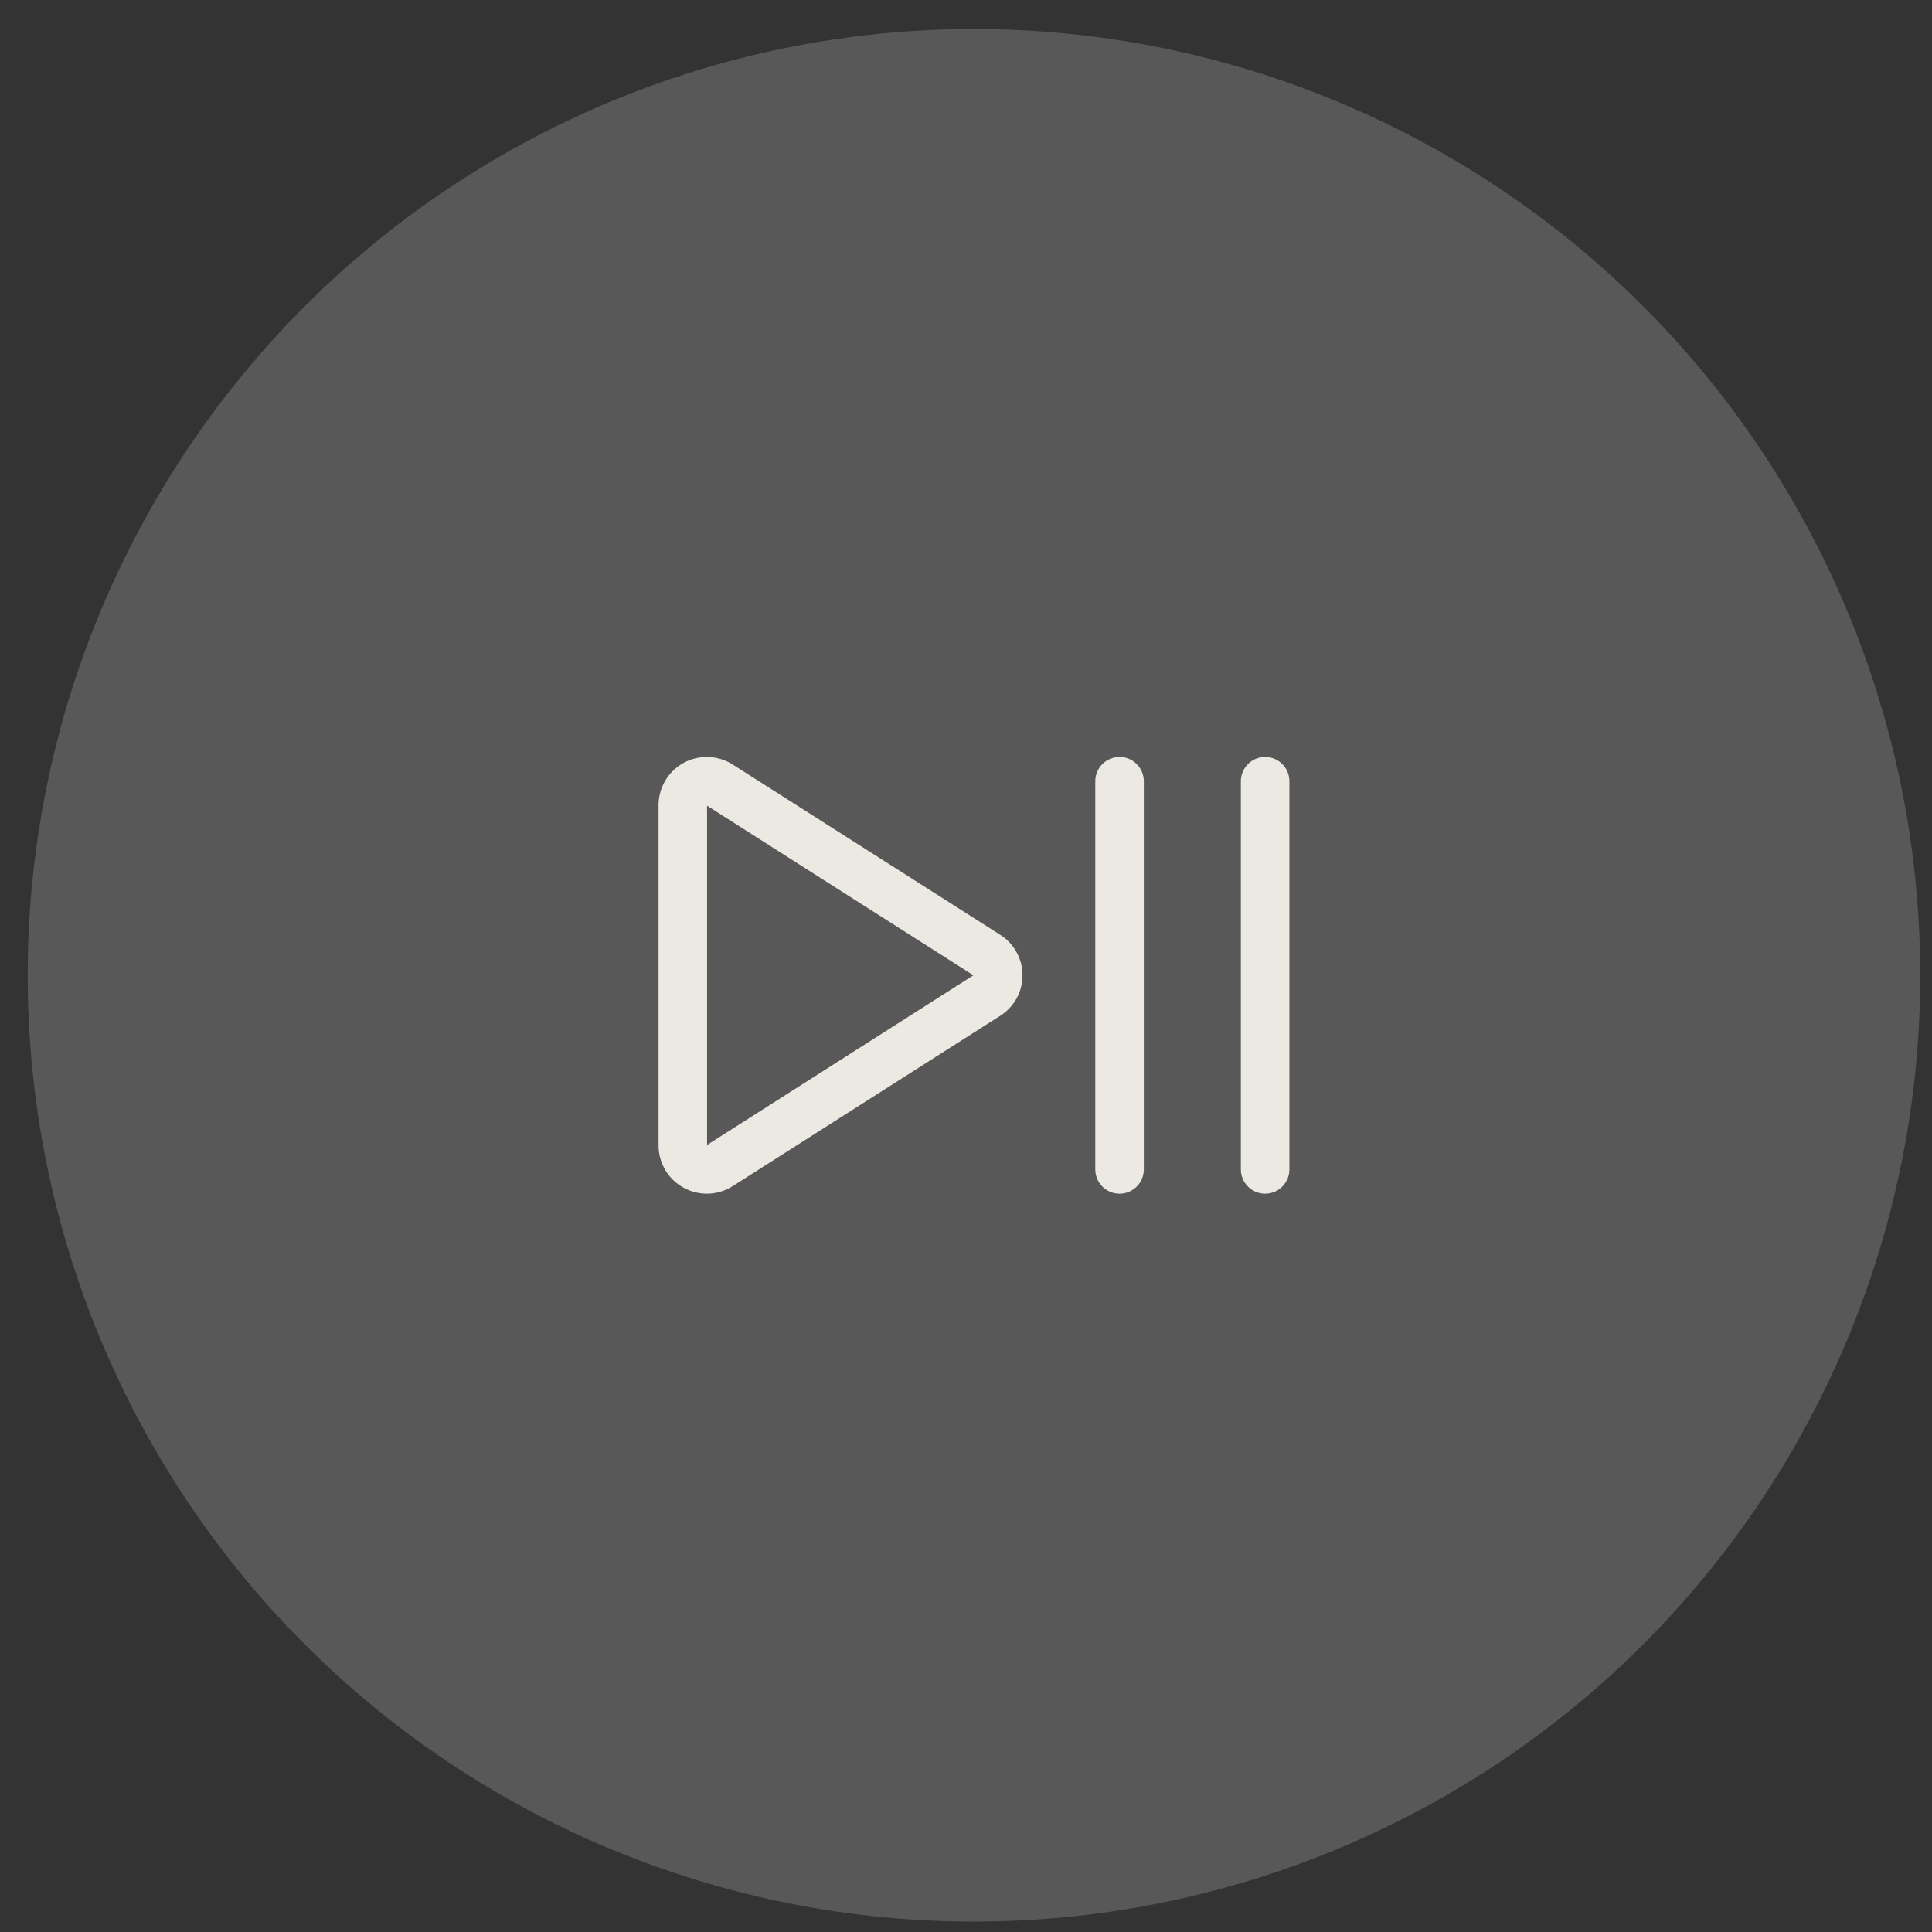 <svg width="49" height="49" viewBox="0 0 49 49" fill="none" xmlns="http://www.w3.org/2000/svg">
<rect x="0" y="0" width="49" height="49" fill="#333333" stroke="none"/>
<g id="Group 4">
<circle id="Ellipse 2" opacity="0.3" cx="24.702" cy="24.736" r="24" fill="white" fill-opacity="0.6"/>
<path id="Vector" d="M29.01 19.813V29.659C29.01 29.823 28.945 29.979 28.83 30.095C28.714 30.21 28.558 30.275 28.395 30.275C28.231 30.275 28.075 30.21 27.959 30.095C27.844 29.979 27.779 29.823 27.779 29.659V19.813C27.779 19.65 27.844 19.494 27.959 19.378C28.075 19.263 28.231 19.198 28.395 19.198C28.558 19.198 28.714 19.263 28.83 19.378C28.945 19.494 29.01 19.65 29.01 19.813ZM32.087 19.198C31.924 19.198 31.767 19.263 31.652 19.378C31.536 19.494 31.471 19.65 31.471 19.813V29.659C31.471 29.823 31.536 29.979 31.652 30.095C31.767 30.21 31.924 30.275 32.087 30.275C32.25 30.275 32.407 30.21 32.522 30.095C32.637 29.979 32.702 29.823 32.702 29.659V19.813C32.702 19.65 32.637 19.494 32.522 19.378C32.407 19.263 32.25 19.198 32.087 19.198ZM25.933 24.736C25.933 24.941 25.882 25.143 25.783 25.322C25.684 25.501 25.542 25.653 25.369 25.762L18.585 30.082C18.401 30.2 18.188 30.266 17.969 30.274C17.75 30.281 17.533 30.23 17.34 30.125C17.148 30.02 16.987 29.866 16.875 29.678C16.763 29.489 16.703 29.275 16.702 29.056V20.417C16.703 20.198 16.763 19.983 16.875 19.795C16.987 19.607 17.148 19.452 17.34 19.347C17.533 19.243 17.75 19.191 17.969 19.199C18.188 19.207 18.401 19.273 18.585 19.391L25.369 23.71C25.542 23.82 25.684 23.971 25.783 24.151C25.882 24.33 25.933 24.532 25.933 24.736ZM24.688 24.736L17.933 20.435V29.039L24.688 24.736Z" fill="#EBE9E2"/>
</g>
</svg>
